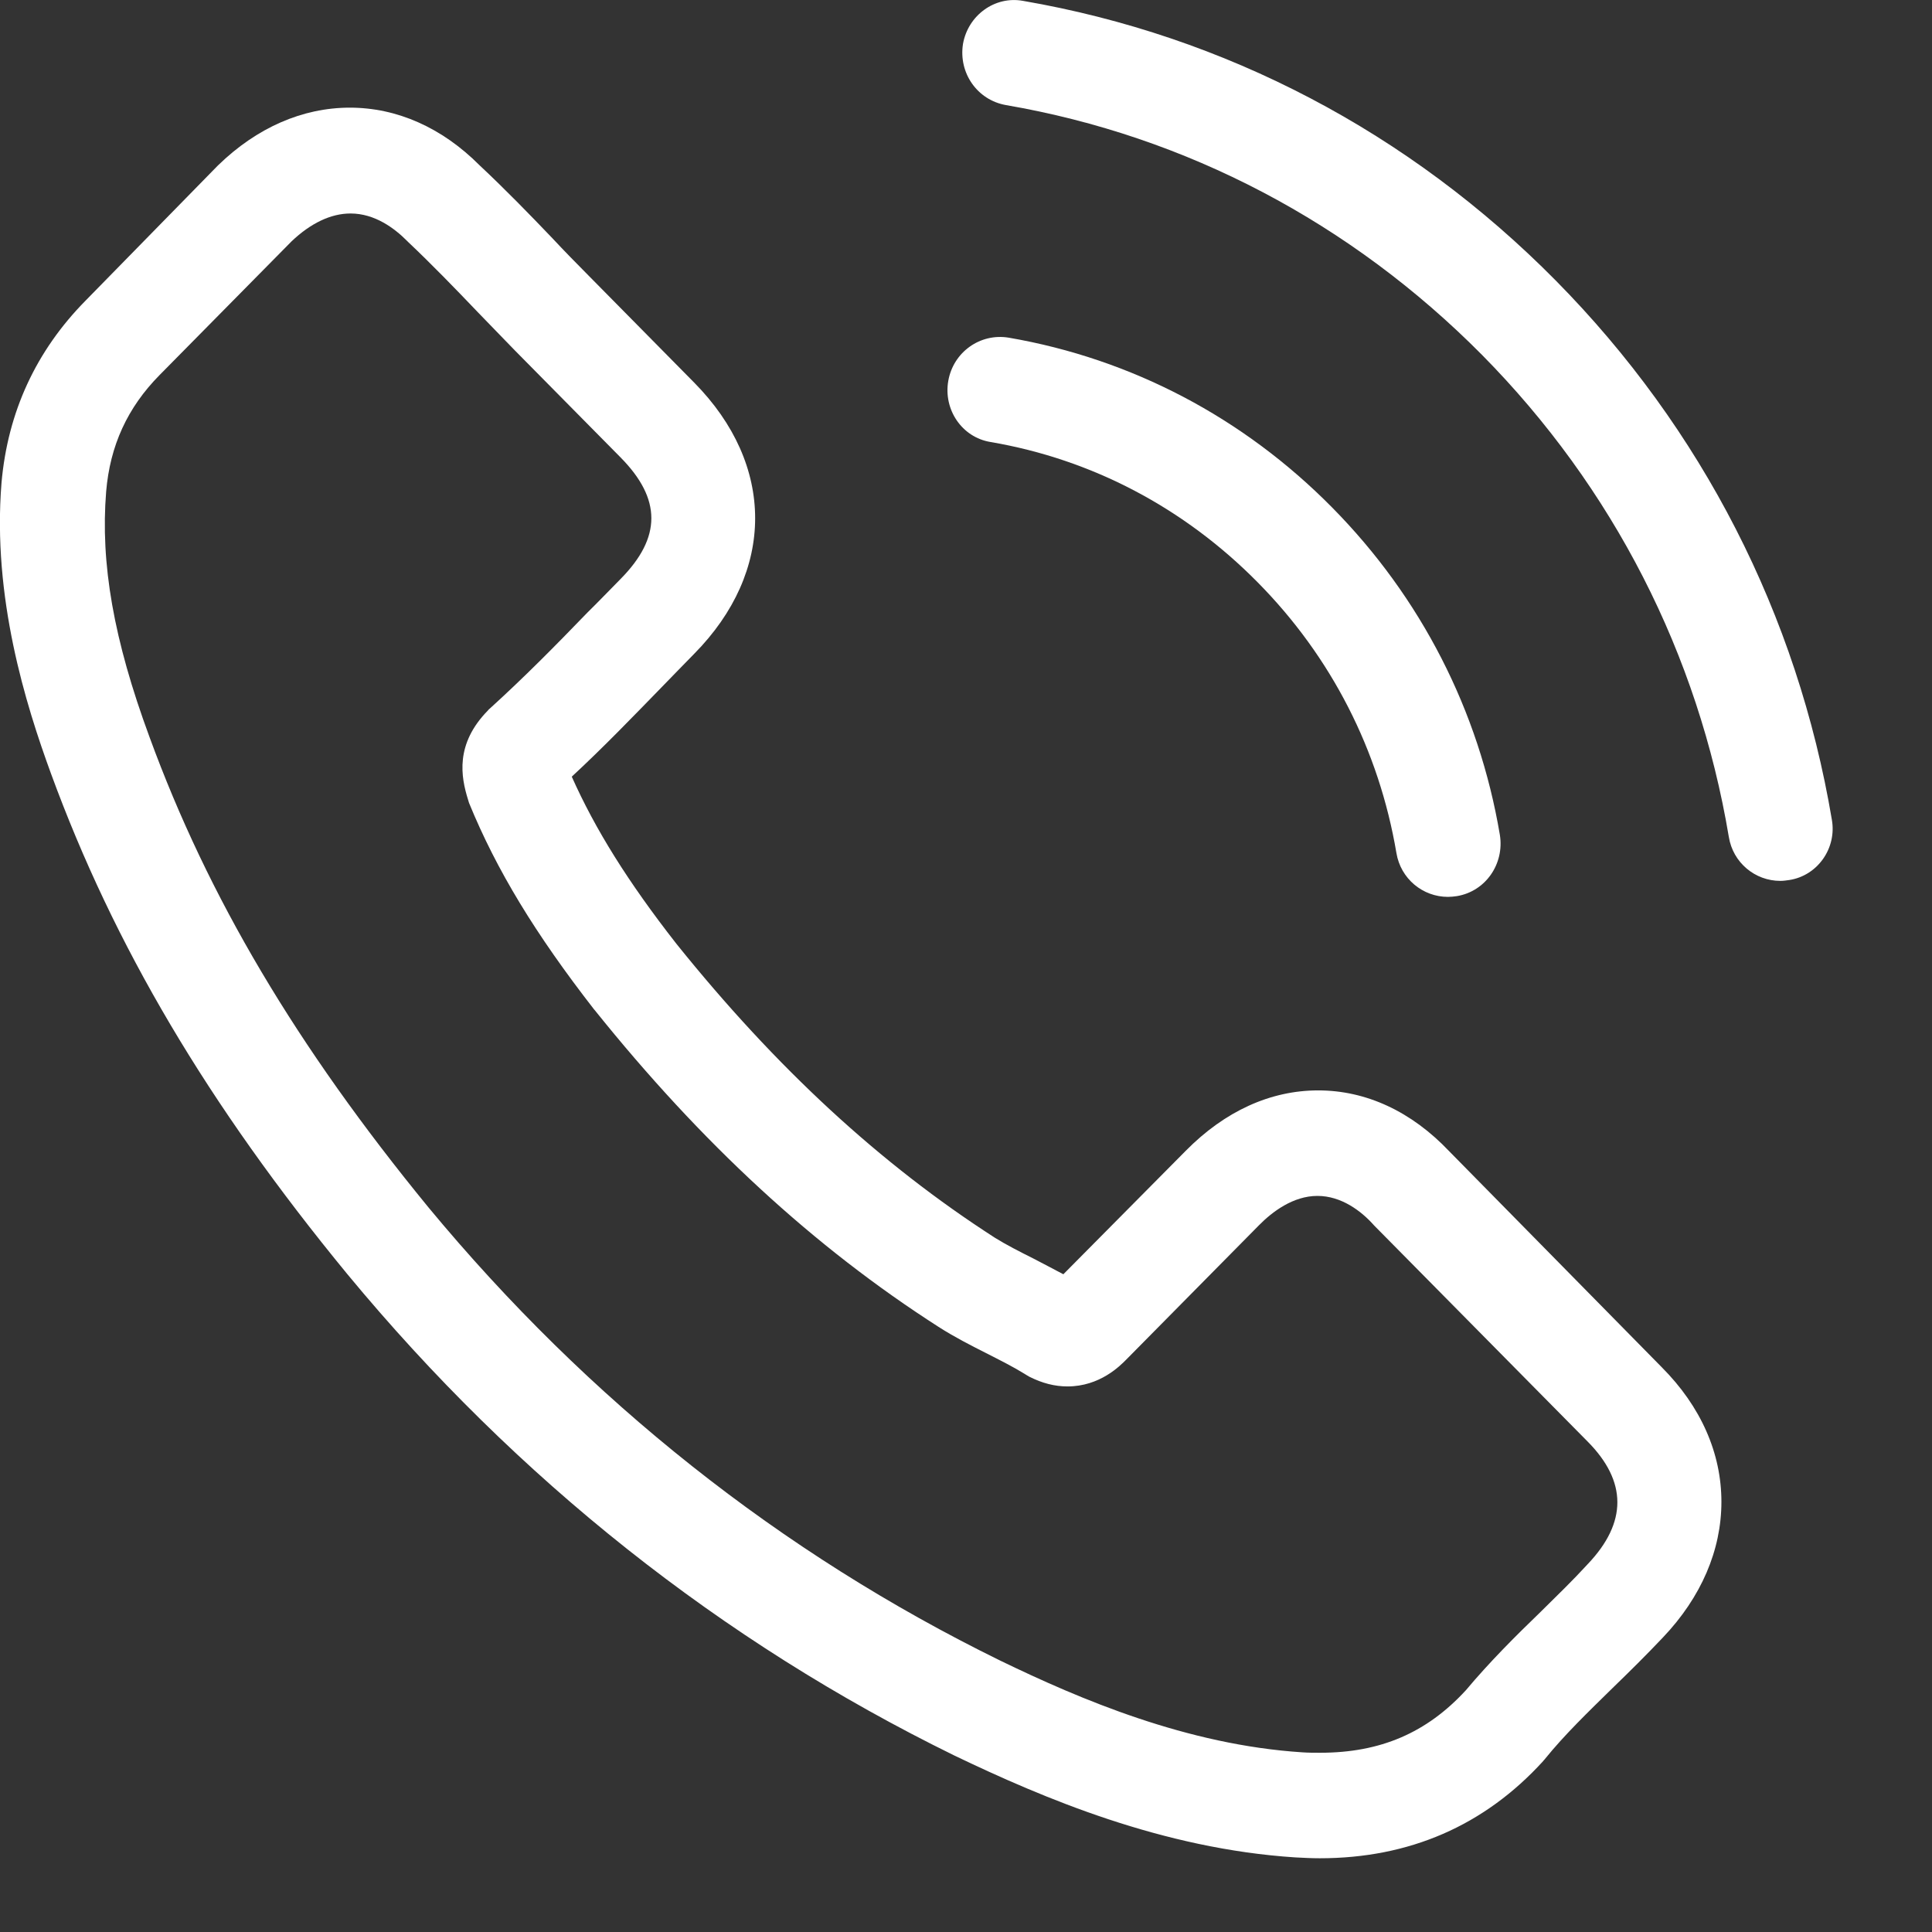 <svg width="18" height="18" viewBox="0 0 18 18" fill="none" xmlns="http://www.w3.org/2000/svg">
<rect x="0" y="0" width="18" height="18" fill="#333333" stroke="none"/>
<path d="M13.501 10.725C13.151 10.356 12.729 10.159 12.281 10.159C11.837 10.159 11.412 10.352 11.047 10.722L9.907 11.872C9.813 11.821 9.719 11.774 9.629 11.726C9.499 11.661 9.376 11.598 9.271 11.533C8.203 10.846 7.232 9.951 6.301 8.792C5.85 8.215 5.547 7.729 5.327 7.236C5.623 6.962 5.897 6.677 6.164 6.403C6.265 6.3 6.366 6.194 6.467 6.092C7.225 5.325 7.225 4.331 6.467 3.564L5.482 2.566C5.37 2.453 5.255 2.336 5.146 2.219C4.93 1.993 4.702 1.759 4.468 1.54C4.118 1.189 3.699 1.003 3.259 1.003C2.819 1.003 2.393 1.189 2.032 1.54C2.028 1.543 2.028 1.543 2.025 1.547L0.798 2.8C0.336 3.268 0.072 3.838 0.014 4.499C-0.072 5.566 0.238 6.56 0.476 7.21C1.061 8.807 1.934 10.287 3.237 11.872C4.818 13.783 6.72 15.292 8.892 16.356C9.722 16.754 10.831 17.225 12.068 17.305C12.144 17.309 12.223 17.313 12.296 17.313C13.129 17.313 13.829 17.01 14.378 16.407C14.382 16.399 14.389 16.396 14.393 16.389C14.58 16.158 14.797 15.95 15.024 15.727C15.179 15.577 15.338 15.42 15.493 15.256C15.851 14.88 16.038 14.441 16.038 13.992C16.038 13.539 15.847 13.104 15.482 12.738L13.501 10.725ZM14.793 14.572C14.79 14.572 14.79 14.576 14.793 14.572C14.652 14.726 14.508 14.865 14.353 15.018C14.118 15.245 13.88 15.482 13.656 15.749C13.292 16.144 12.862 16.33 12.299 16.33C12.245 16.33 12.187 16.33 12.133 16.326C11.061 16.257 10.065 15.833 9.318 15.471C7.276 14.47 5.482 13.049 3.991 11.248C2.761 9.746 1.938 8.358 1.393 6.867C1.057 5.957 0.935 5.248 0.989 4.58C1.025 4.152 1.187 3.798 1.487 3.494L2.717 2.248C2.894 2.08 3.082 1.989 3.266 1.989C3.493 1.989 3.677 2.128 3.793 2.245C3.797 2.248 3.8 2.252 3.804 2.256C4.024 2.464 4.233 2.68 4.453 2.91C4.565 3.027 4.681 3.144 4.796 3.264L5.782 4.262C6.164 4.649 6.164 5.007 5.782 5.394C5.677 5.5 5.576 5.606 5.471 5.709C5.168 6.023 4.879 6.315 4.565 6.6C4.558 6.607 4.551 6.611 4.547 6.618C4.237 6.933 4.295 7.239 4.36 7.448C4.363 7.459 4.367 7.47 4.37 7.481C4.627 8.109 4.988 8.701 5.536 9.406L5.54 9.41C6.536 10.652 7.586 11.62 8.744 12.362C8.892 12.457 9.044 12.534 9.188 12.607C9.318 12.673 9.441 12.735 9.546 12.8C9.56 12.808 9.575 12.819 9.589 12.826C9.712 12.888 9.827 12.917 9.946 12.917C10.246 12.917 10.434 12.727 10.495 12.665L11.729 11.416C11.852 11.291 12.047 11.142 12.274 11.142C12.498 11.142 12.682 11.284 12.794 11.408C12.797 11.412 12.797 11.412 12.801 11.416L14.79 13.429C15.161 13.802 15.161 14.185 14.793 14.572Z" fill="white"/>
<path d="M9.228 4.118C10.174 4.279 11.033 4.732 11.718 5.426C12.404 6.12 12.848 6.99 13.01 7.947C13.05 8.188 13.256 8.356 13.49 8.356C13.519 8.356 13.544 8.353 13.573 8.349C13.841 8.305 14.017 8.049 13.974 7.779C13.779 6.621 13.238 5.565 12.411 4.728C11.585 3.891 10.542 3.343 9.398 3.146C9.131 3.102 8.882 3.281 8.835 3.548C8.788 3.815 8.961 4.074 9.228 4.118Z" fill="white"/>
<path d="M17.067 7.637C16.746 5.729 15.858 3.994 14.494 2.613C13.129 1.232 11.415 0.333 9.531 0.008C9.268 -0.04 9.019 0.143 8.972 0.409C8.929 0.68 9.105 0.932 9.372 0.979C11.054 1.268 12.588 2.076 13.808 3.307C15.028 4.542 15.822 6.095 16.107 7.797C16.146 8.038 16.352 8.207 16.587 8.207C16.616 8.207 16.641 8.203 16.67 8.199C16.933 8.159 17.114 7.903 17.067 7.637Z" fill="white"/>
</svg>
